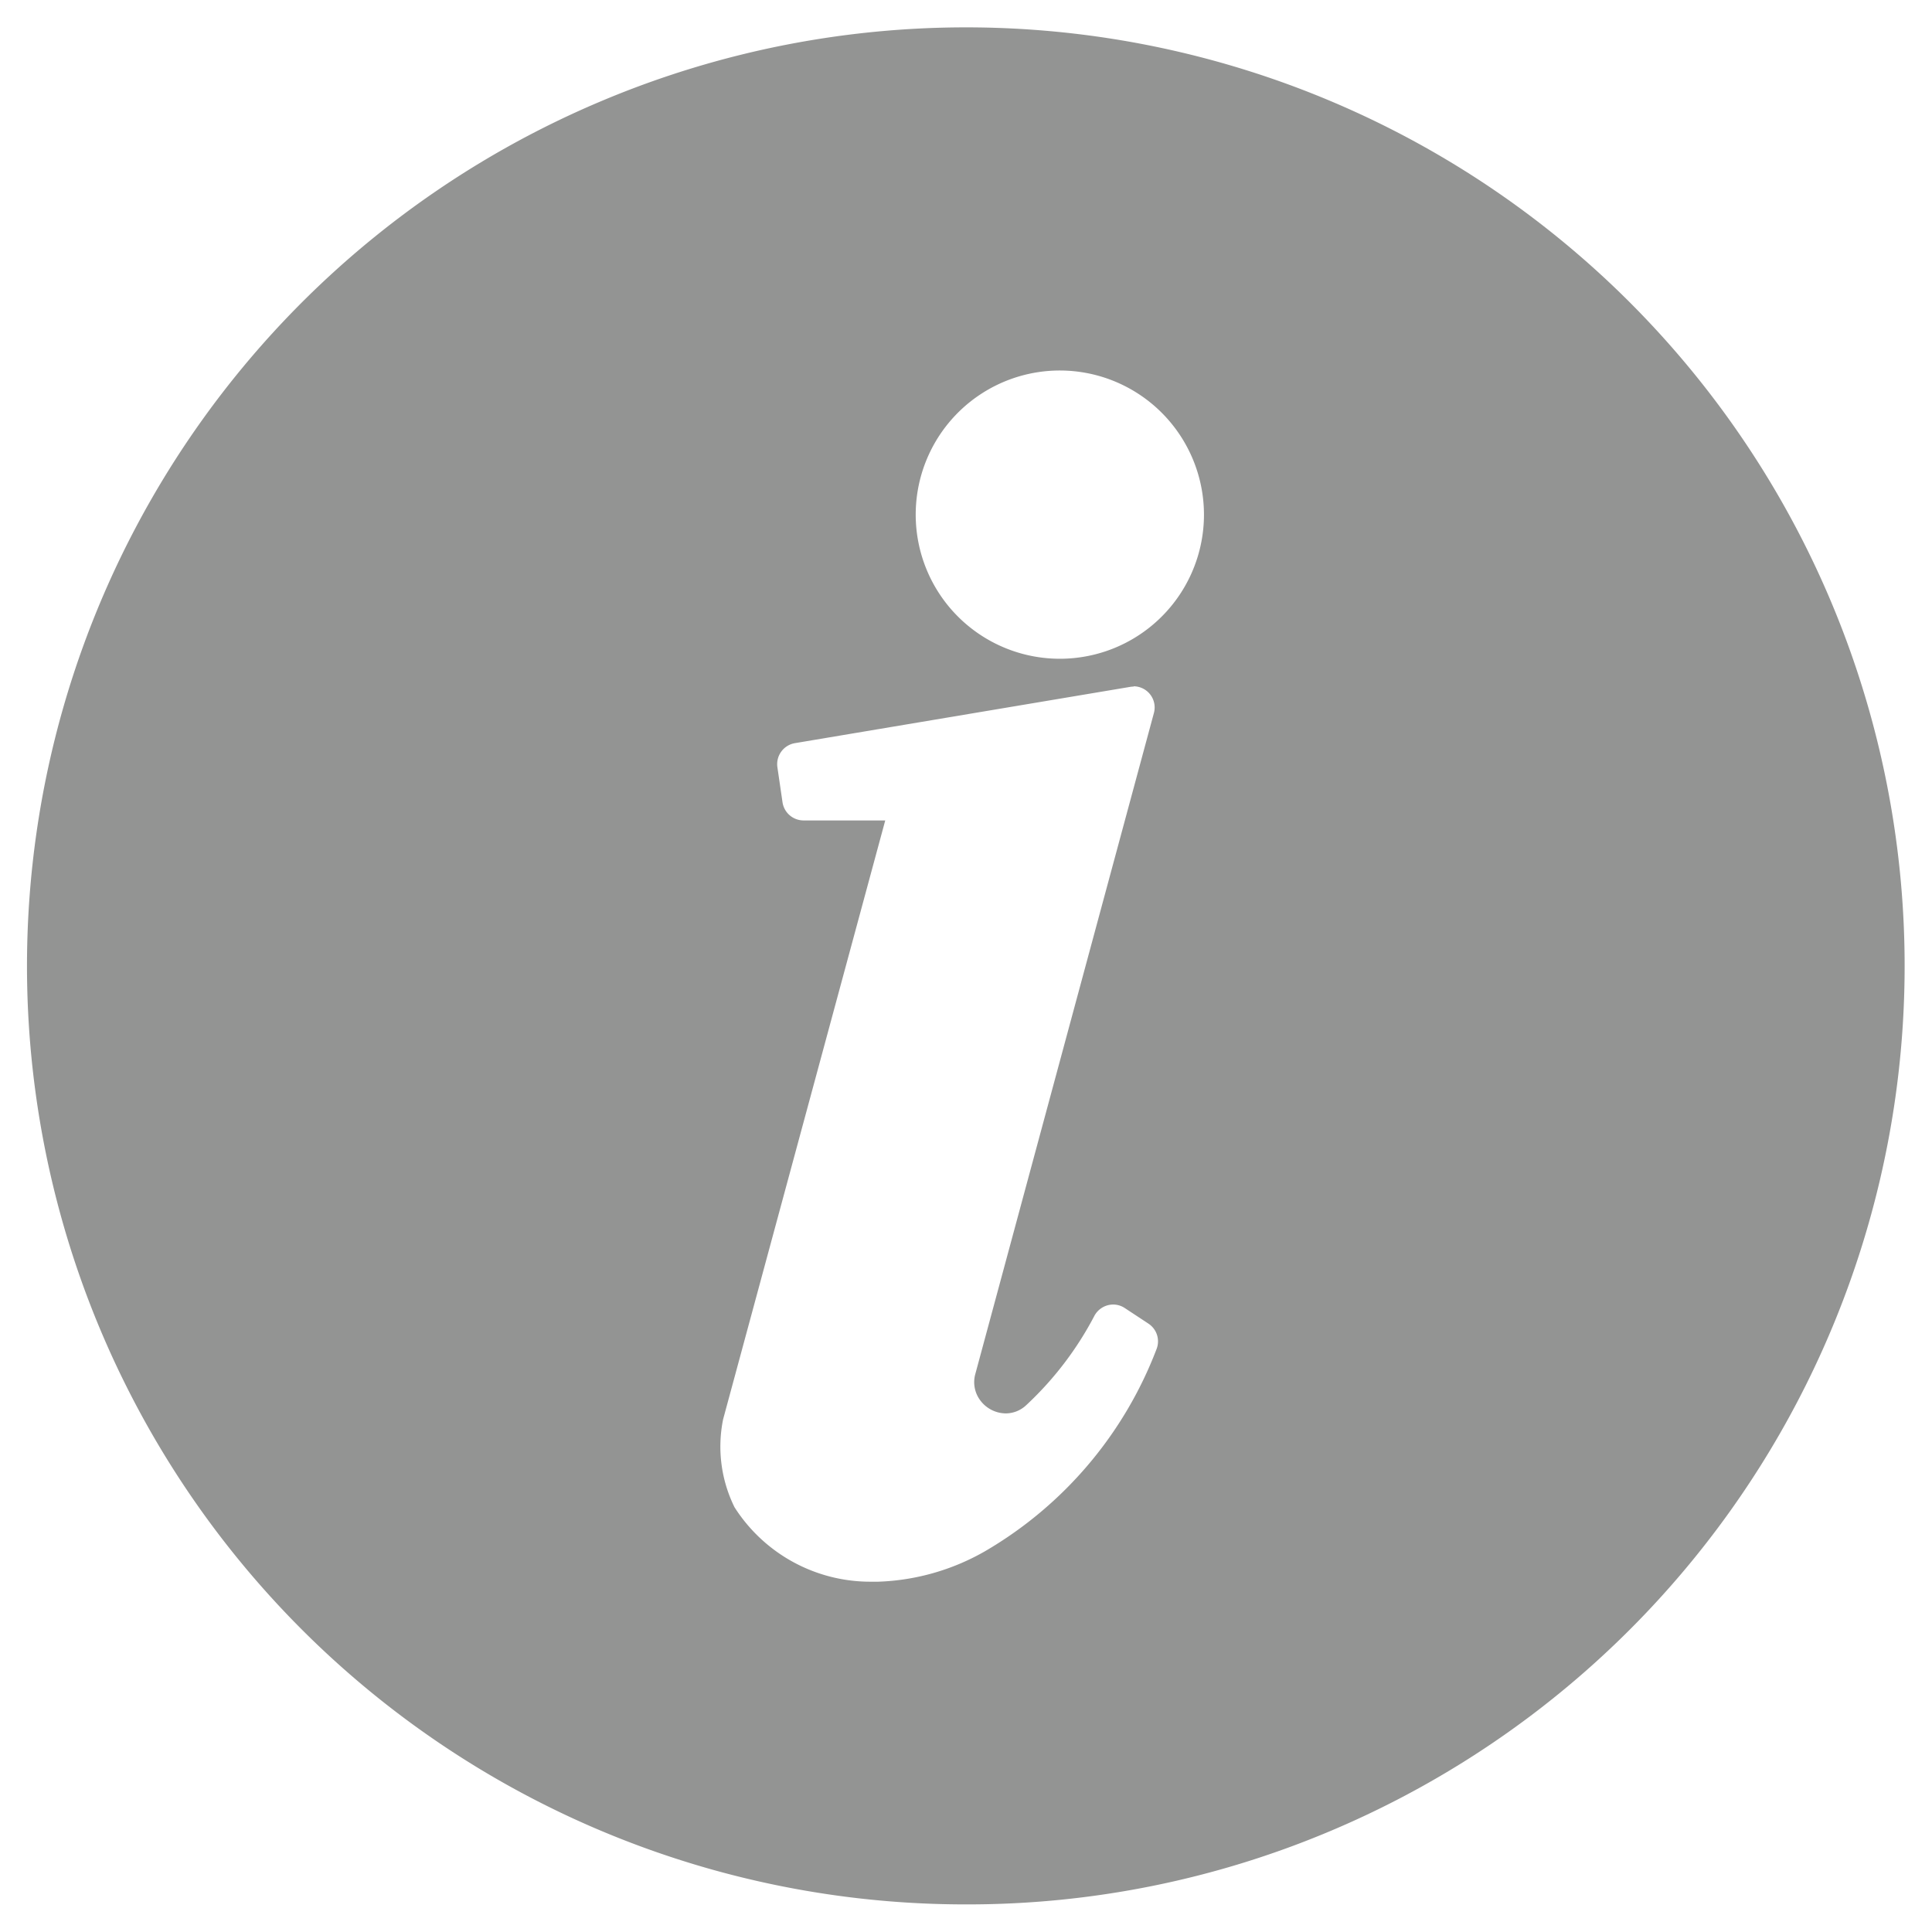 <svg xmlns="http://www.w3.org/2000/svg" width="35" height="35" viewBox="0 0 35 35">
  <g id="Groupe_248" data-name="Groupe 248" transform="translate(-107.602 -337.603)">
    <g id="Groupe_251" data-name="Groupe 251" transform="translate(108.209 338.209)">
      <path id="Soustraction_2" data-name="Soustraction 2" d="M17,34A17,17,0,0,1,10.383,1.336,17,17,0,0,1,23.617,32.664,16.894,16.894,0,0,1,17,34Zm3.042-22.062a.408.408,0,0,0-.065.005L13.9,12.963a.386.386,0,0,0-.317.434l.093.637a.386.386,0,0,0,.379.329h1.482L12.6,25.212a2.481,2.481,0,0,0,.207,1.594,2.917,2.917,0,0,0,2.468,1.348c.033,0,.077,0,.133,0a4.169,4.169,0,0,0,1.942-.555,7.214,7.214,0,0,0,3.1-3.654.384.384,0,0,0-.145-.466l-.074-.049-.354-.233a.379.379,0,0,0-.21-.064.388.388,0,0,0-.343.208,6.022,6.022,0,0,1-1.217,1.6l-.007.006-.007.007a.542.542,0,0,1-.372.151.582.582,0,0,1-.458-.23.55.55,0,0,1-.093-.488l3.234-11.97a.383.383,0,0,0-.369-.484ZM18.7,6.212a2.611,2.611,0,1,0,2.611,2.61A2.613,2.613,0,0,0,18.7,6.212Z" transform="translate(-0.107 -0.106)" fill="#939493" stroke="rgba(0,0,0,0)" stroke-miterlimit="10" stroke-width="1"/>
    </g>
  </g>
</svg>
